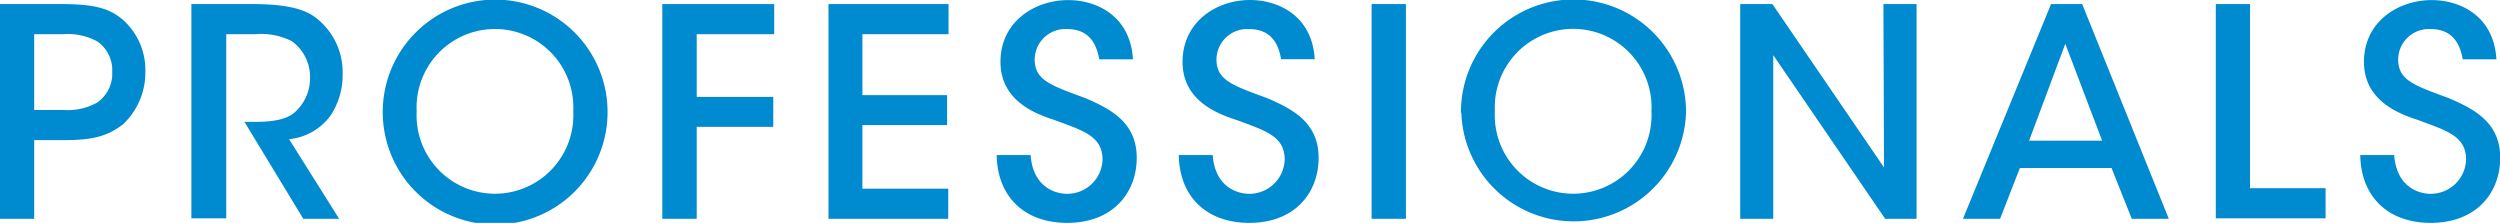 <svg id="レイヤー_1" data-name="レイヤー 1" xmlns="http://www.w3.org/2000/svg" width="258" height="23" viewBox="0 0 258 23"><defs><style>.cls-1{fill:#008acf;}</style></defs><path class="cls-1" d="M6.31.42c3.45,0,4.91.45,6.23,1.5A6.92,6.92,0,0,1,15,7.37a7.31,7.31,0,0,1-2.3,5.45c-1.5,1.17-3,1.64-6,1.64H3.53v8.12H0V.42ZM3.53,11.35H6.58A6.2,6.2,0,0,0,10,10.6a3.59,3.59,0,0,0,1.58-3.17A3.59,3.59,0,0,0,10,4.25a6.46,6.46,0,0,0-3.54-.72H3.53Z"/><path class="cls-1" d="M19.75.42H26c3.47,0,5.26.48,6.43,1.29a7.1,7.1,0,0,1,2.93,6,7.54,7.54,0,0,1-1.25,4.22,6,6,0,0,1-4.28,2.43L35,22.58H31.3l-6.07-10H26c1.52,0,3.38-.06,4.43-1A4.73,4.73,0,0,0,32,8a4.57,4.57,0,0,0-1.88-3.75,7,7,0,0,0-3.77-.72h-3v19H19.75Z"/><path class="cls-1" d="M39.5,11.62a11.6,11.6,0,0,1,23.2-.12,11.6,11.6,0,0,1-23.2.15ZM43,11.5a8.09,8.09,0,1,0,16.16,0A8.09,8.09,0,1,0,43,11.47Z"/><path class="cls-1" d="M68.35.42H79.9V3.53h-8V10h7.9v3.09h-7.9v9.49H68.35Z"/><path class="cls-1" d="M85.5.42H97.89V3.53H89V9.82h8.74v3.09H89v6.56h8.86v3.11H85.5Z"/><path class="cls-1" d="M106.36,16c.24,3.33,2.57,4,3.74,4a3.63,3.63,0,0,0,3.68-3.54c0-2.45-2.09-3-4.94-4.07-1.73-.57-5.59-1.86-5.59-6s3.5-6.38,7-6.38c2.84,0,6.4,1.56,6.67,6.11h-3.47c-.24-1.2-.78-3.12-3.32-3.12a3.17,3.17,0,0,0-3.35,3.12c0,2.16,1.65,2.69,5.21,4,2.75,1.17,5.32,2.58,5.32,6.17S114.86,23,110.13,23c-4.4,0-7.21-2.7-7.27-7Z"/><path class="cls-1" d="M125.15,16c.24,3.33,2.58,4,3.74,4a3.64,3.64,0,0,0,3.69-3.54c0-2.45-2.1-3-4.94-4.07-1.74-.57-5.6-1.86-5.6-6S125.54,0,129,0c2.85,0,6.41,1.56,6.68,6.11h-3.47C132,4.91,131.44,3,128.89,3a3.17,3.17,0,0,0-3.35,3.12c0,2.16,1.65,2.69,5.21,4,2.75,1.17,5.33,2.58,5.33,6.17S133.65,23,128.92,23c-4.39,0-7.21-2.7-7.27-7Z"/><path class="cls-1" d="M141.55.42h3.54V22.58h-3.54Z"/><path class="cls-1" d="M150.77,11.62A11.6,11.6,0,0,1,174,11.5a11.6,11.6,0,0,1-23.19.15Zm3.5-.12a8.09,8.09,0,1,0,16.16,0,8.09,8.09,0,1,0-16.16-.06Z"/><path class="cls-1" d="M194.43,17.28,194.37.42h3.42V22.58h-3.24L183,5.69,183,22.58h-3.41V.42h3.32Z"/><path class="cls-1" d="M206.41,22.58h-3.83L211.67.42h3.21l8.94,22.16H220l-2.09-5.24h-9.46Zm6.73-18.06-3.74,10h7.54Z"/><path class="cls-1" d="M228.67.42h3.53v19H240v3.11H228.67Z"/><path class="cls-1" d="M247.08,16c.24,3.33,2.57,4,3.74,4a3.64,3.64,0,0,0,3.68-3.54c0-2.45-2.1-3-4.94-4.07-1.73-.57-5.6-1.86-5.6-6s3.51-6.38,7-6.38c2.84,0,6.4,1.56,6.67,6.11h-3.47c-.24-1.2-.78-3.12-3.32-3.12a3.17,3.17,0,0,0-3.35,3.12c0,2.16,1.64,2.69,5.2,4,2.76,1.17,5.33,2.58,5.33,6.17S255.58,23,250.85,23c-4.4,0-7.21-2.7-7.27-7Z"/></svg>